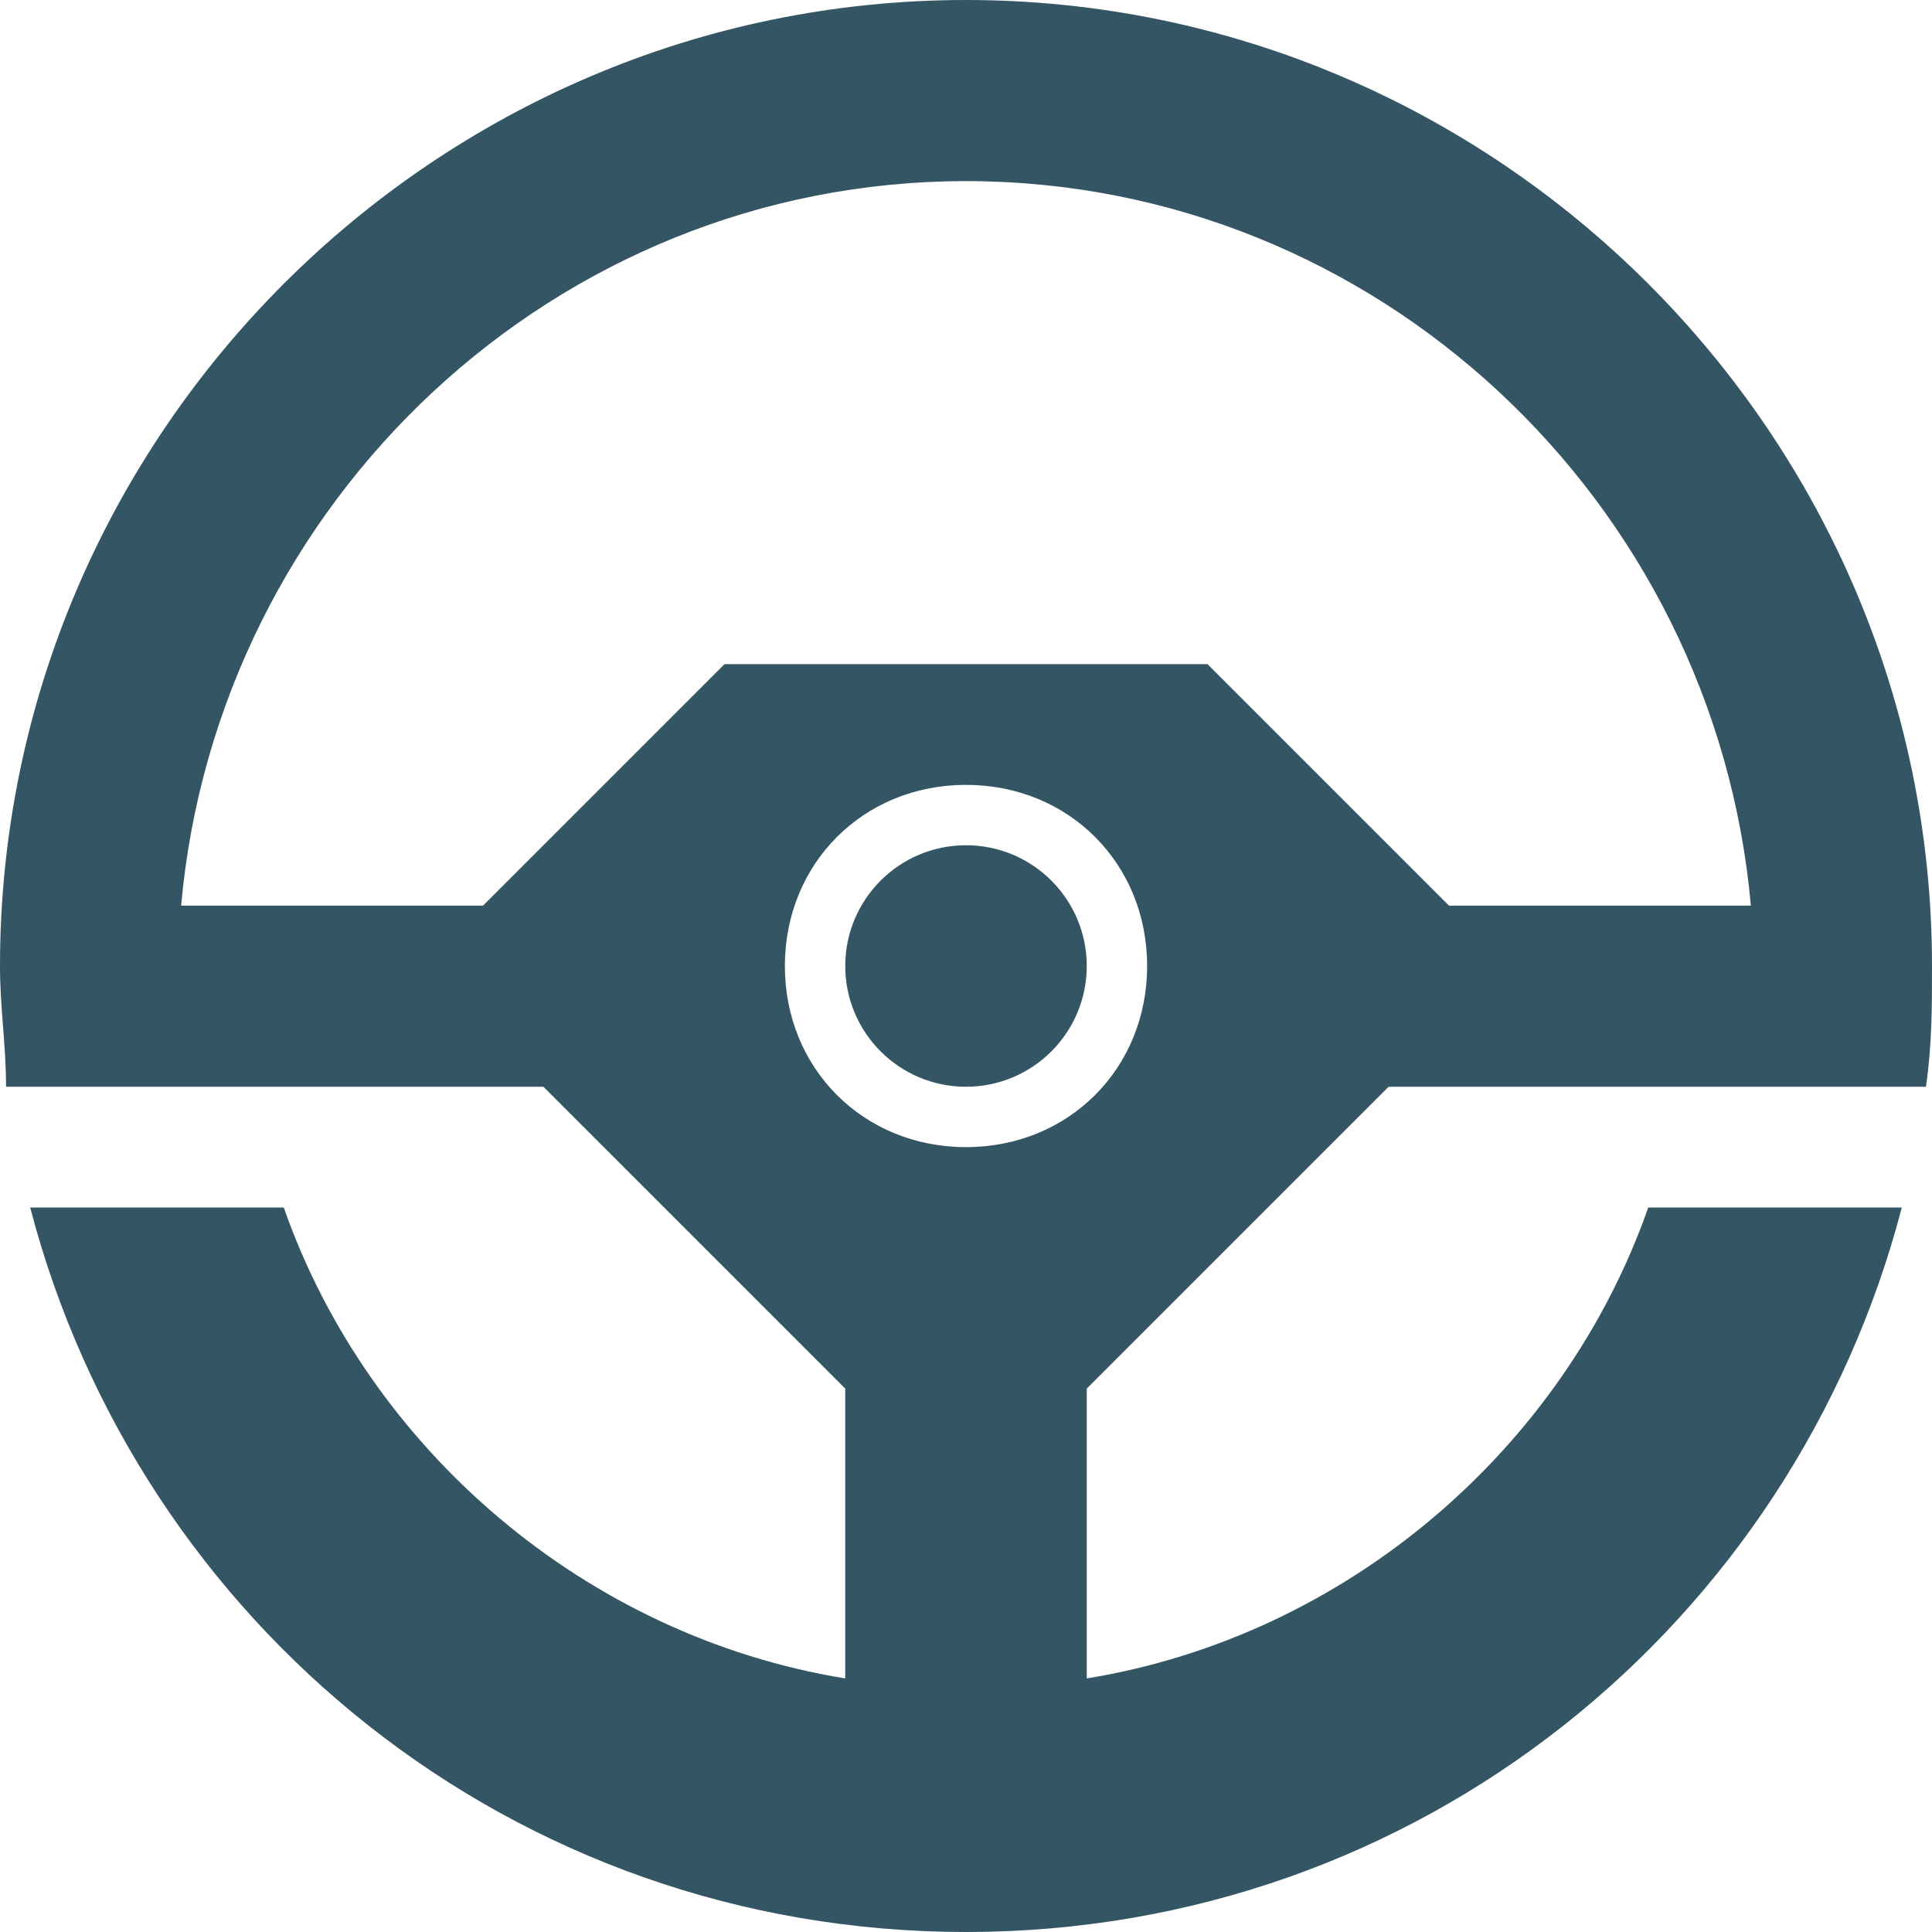 <svg xmlns="http://www.w3.org/2000/svg" viewBox="0 0 32 32" stroke="currentColor" fill="#345664" stroke-width="0"><path d="M31.9 18c.1-.7.1-1.3.1-2 0-8.8-7.2-16-16-16S0 7.2 0 16c0 .7.1 1.3.1 2H9l5 5v4.8C9.7 27.1 6.1 24 4.7 20H.5c1.8 6.9 8 12 15.5 12s13.7-5.1 15.5-12h-4.2c-1.4 4-5 7.1-9.3 7.8V23l5-5h8.9zM8 15H3C3.6 8.3 9.2 3 16 3s12.4 5.3 13 12v1-1h-5l-4-4h-8l-4 4zm8 4c-1.7 0-3-1.3-3-3s1.3-3 3-3 3 1.3 3 3-1.3 3-3 3z" stroke="none"/><circle cx="16" cy="16" r="2" stroke="none"/></svg>